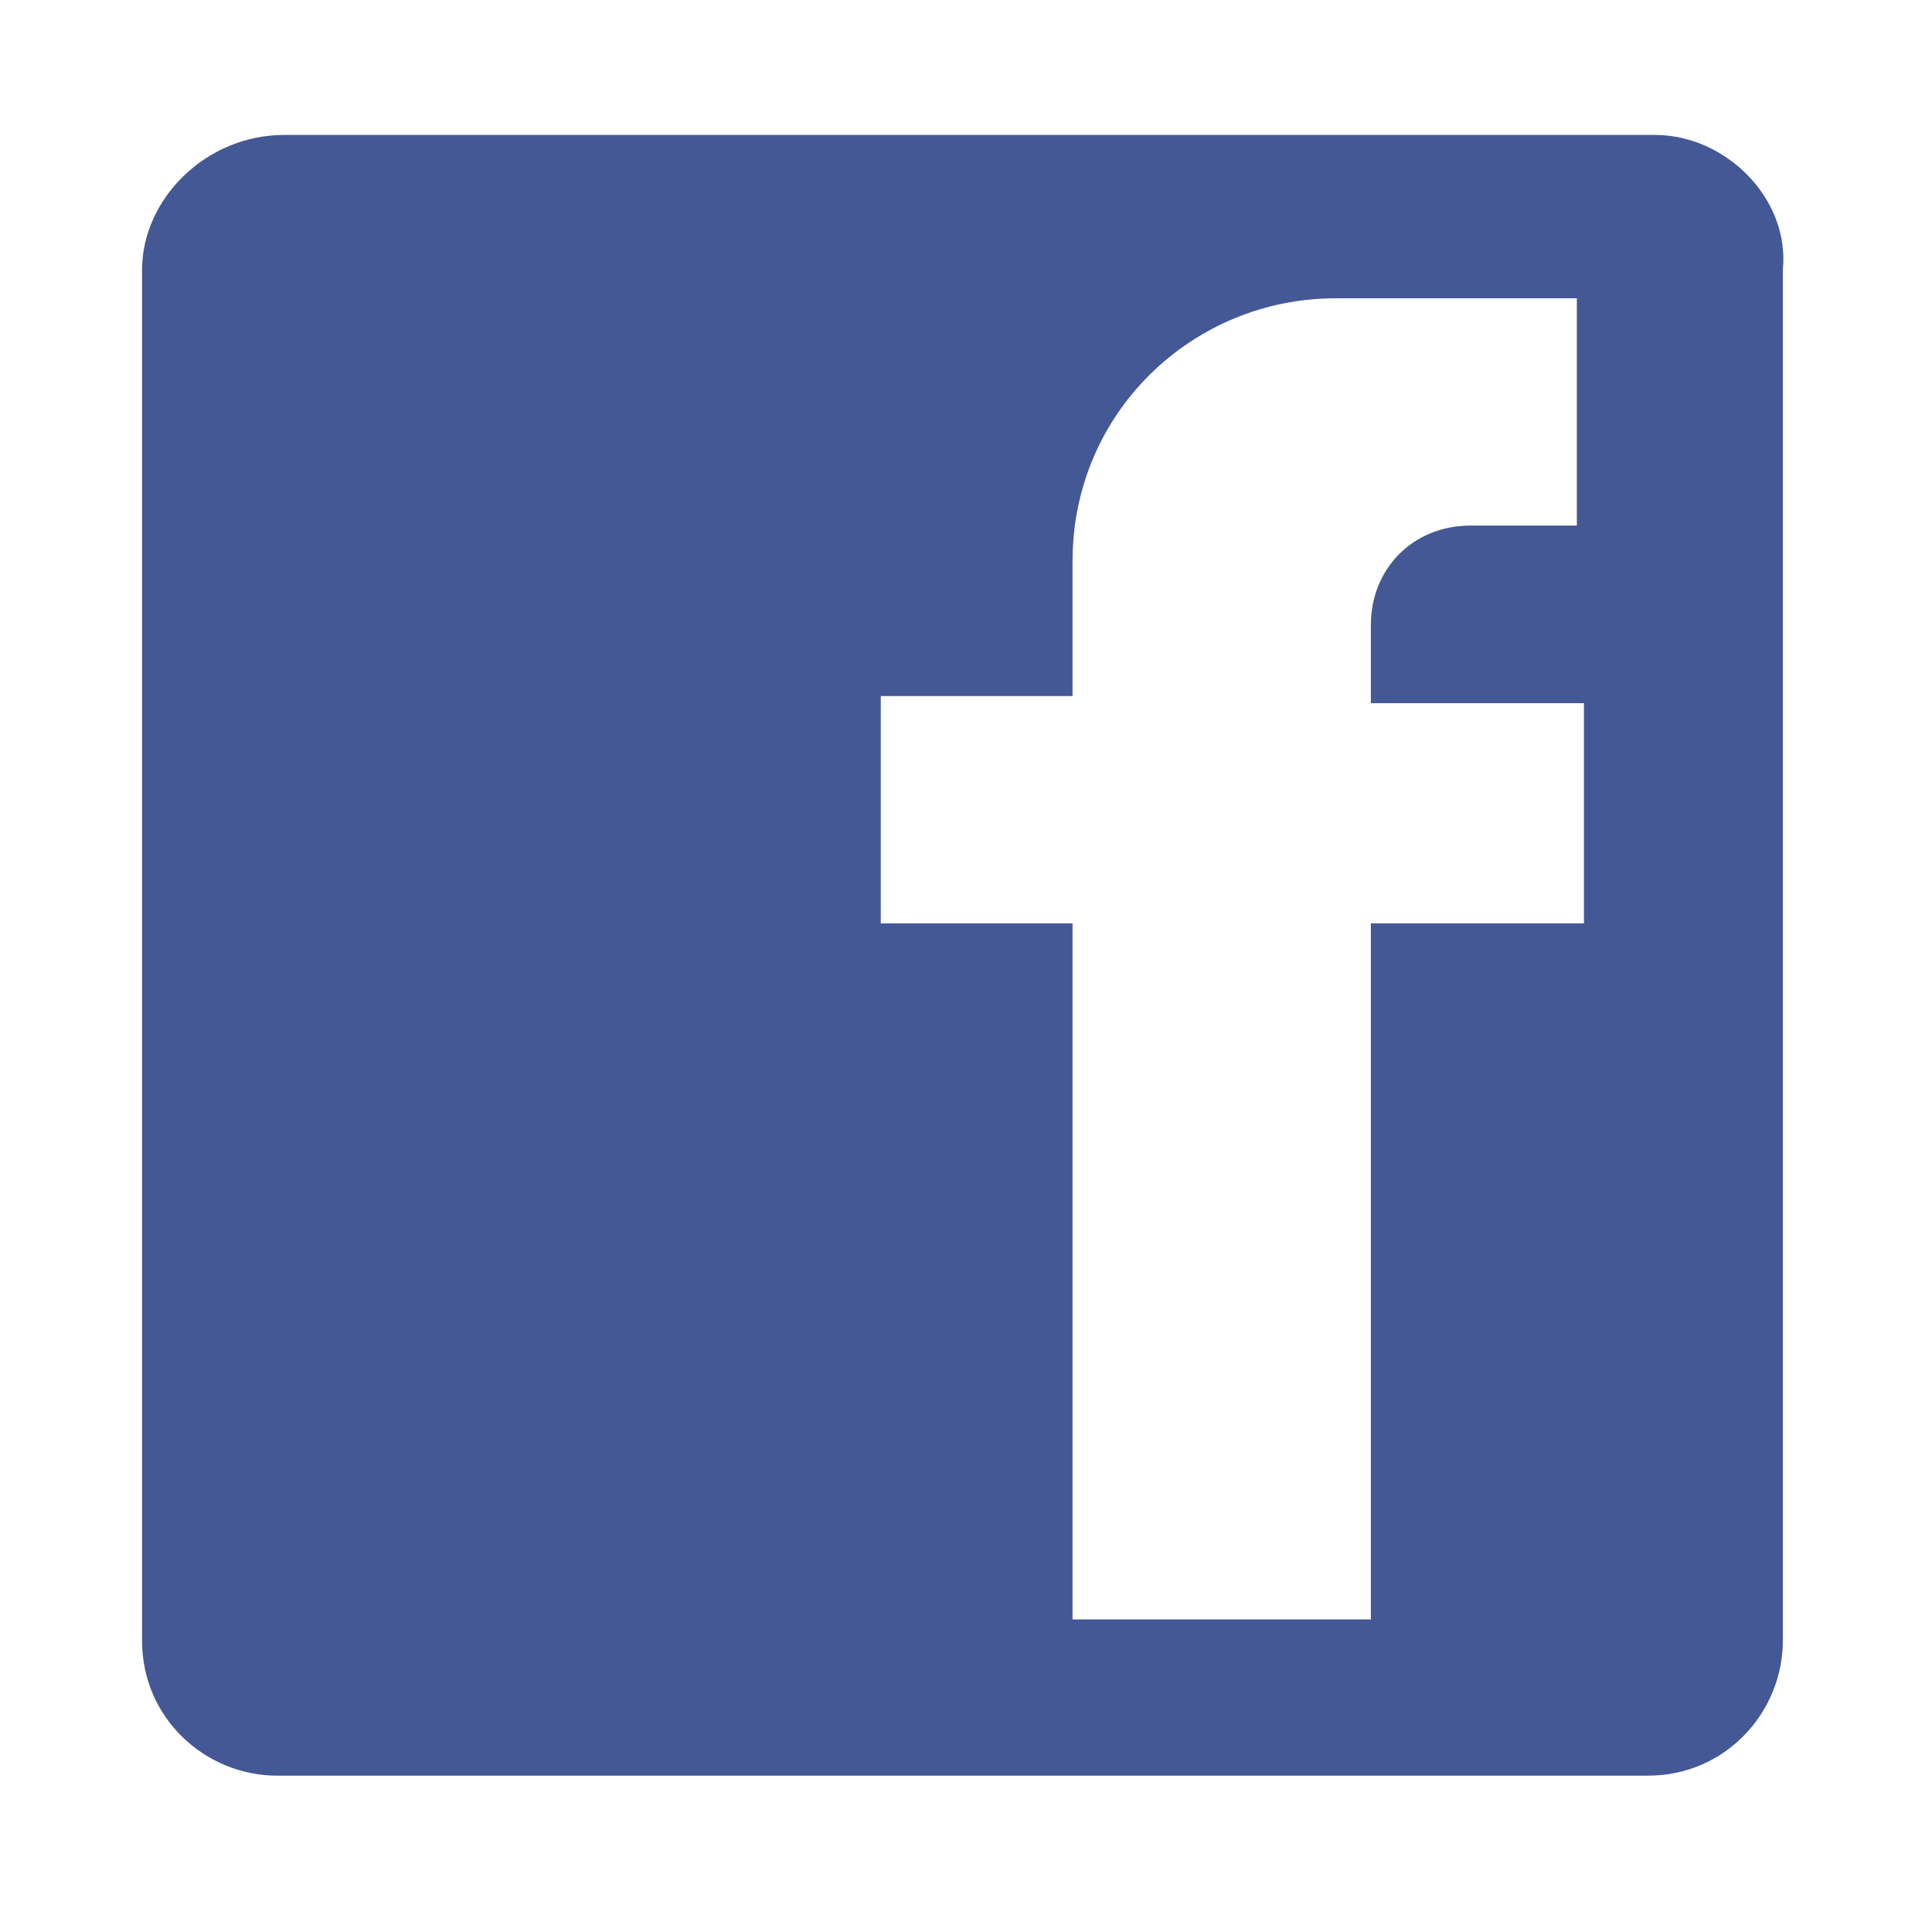 <?xml version="1.0" encoding="utf-8"?>
<!-- Generator: Adobe Illustrator 20.0.0, SVG Export Plug-In . SVG Version: 6.00 Build 0)  -->
<svg version="1.1" id="Capa_1" xmlns="http://www.w3.org/2000/svg" xmlns:xlink="http://www.w3.org/1999/xlink" x="0px" y="0px"
	 viewBox="0 0 27.2 27" style="enable-background:new 0 0 27.2 27;" xml:space="preserve">
<style type="text/css">
	.st0{fill:#445895;}
	.st1{fill:url(#SVGID_1_);}
	.st2{fill:url(#SVGID_2_);}
	.st3{fill:#7AACDC;}
</style>
<path class="st0" d="M23.3,1.9H4C2.9,1.9,2,2.8,2,3.8v19.3c0,1.1,0.9,1.9,1.9,1.9h19.3c1.1,0,1.9-0.9,1.9-1.9V3.8
	C25.2,2.8,24.3,1.9,23.3,1.9z M22.3,7.4h-1.6c-0.8,0-1.4,0.6-1.4,1.4v1.1h3V13h-3v9.8h-4.2V13h-2.7V9.8h2.7V7.9
	c0-2.1,1.7-3.7,3.7-3.7h3.4V7.4z"/>
</svg>
